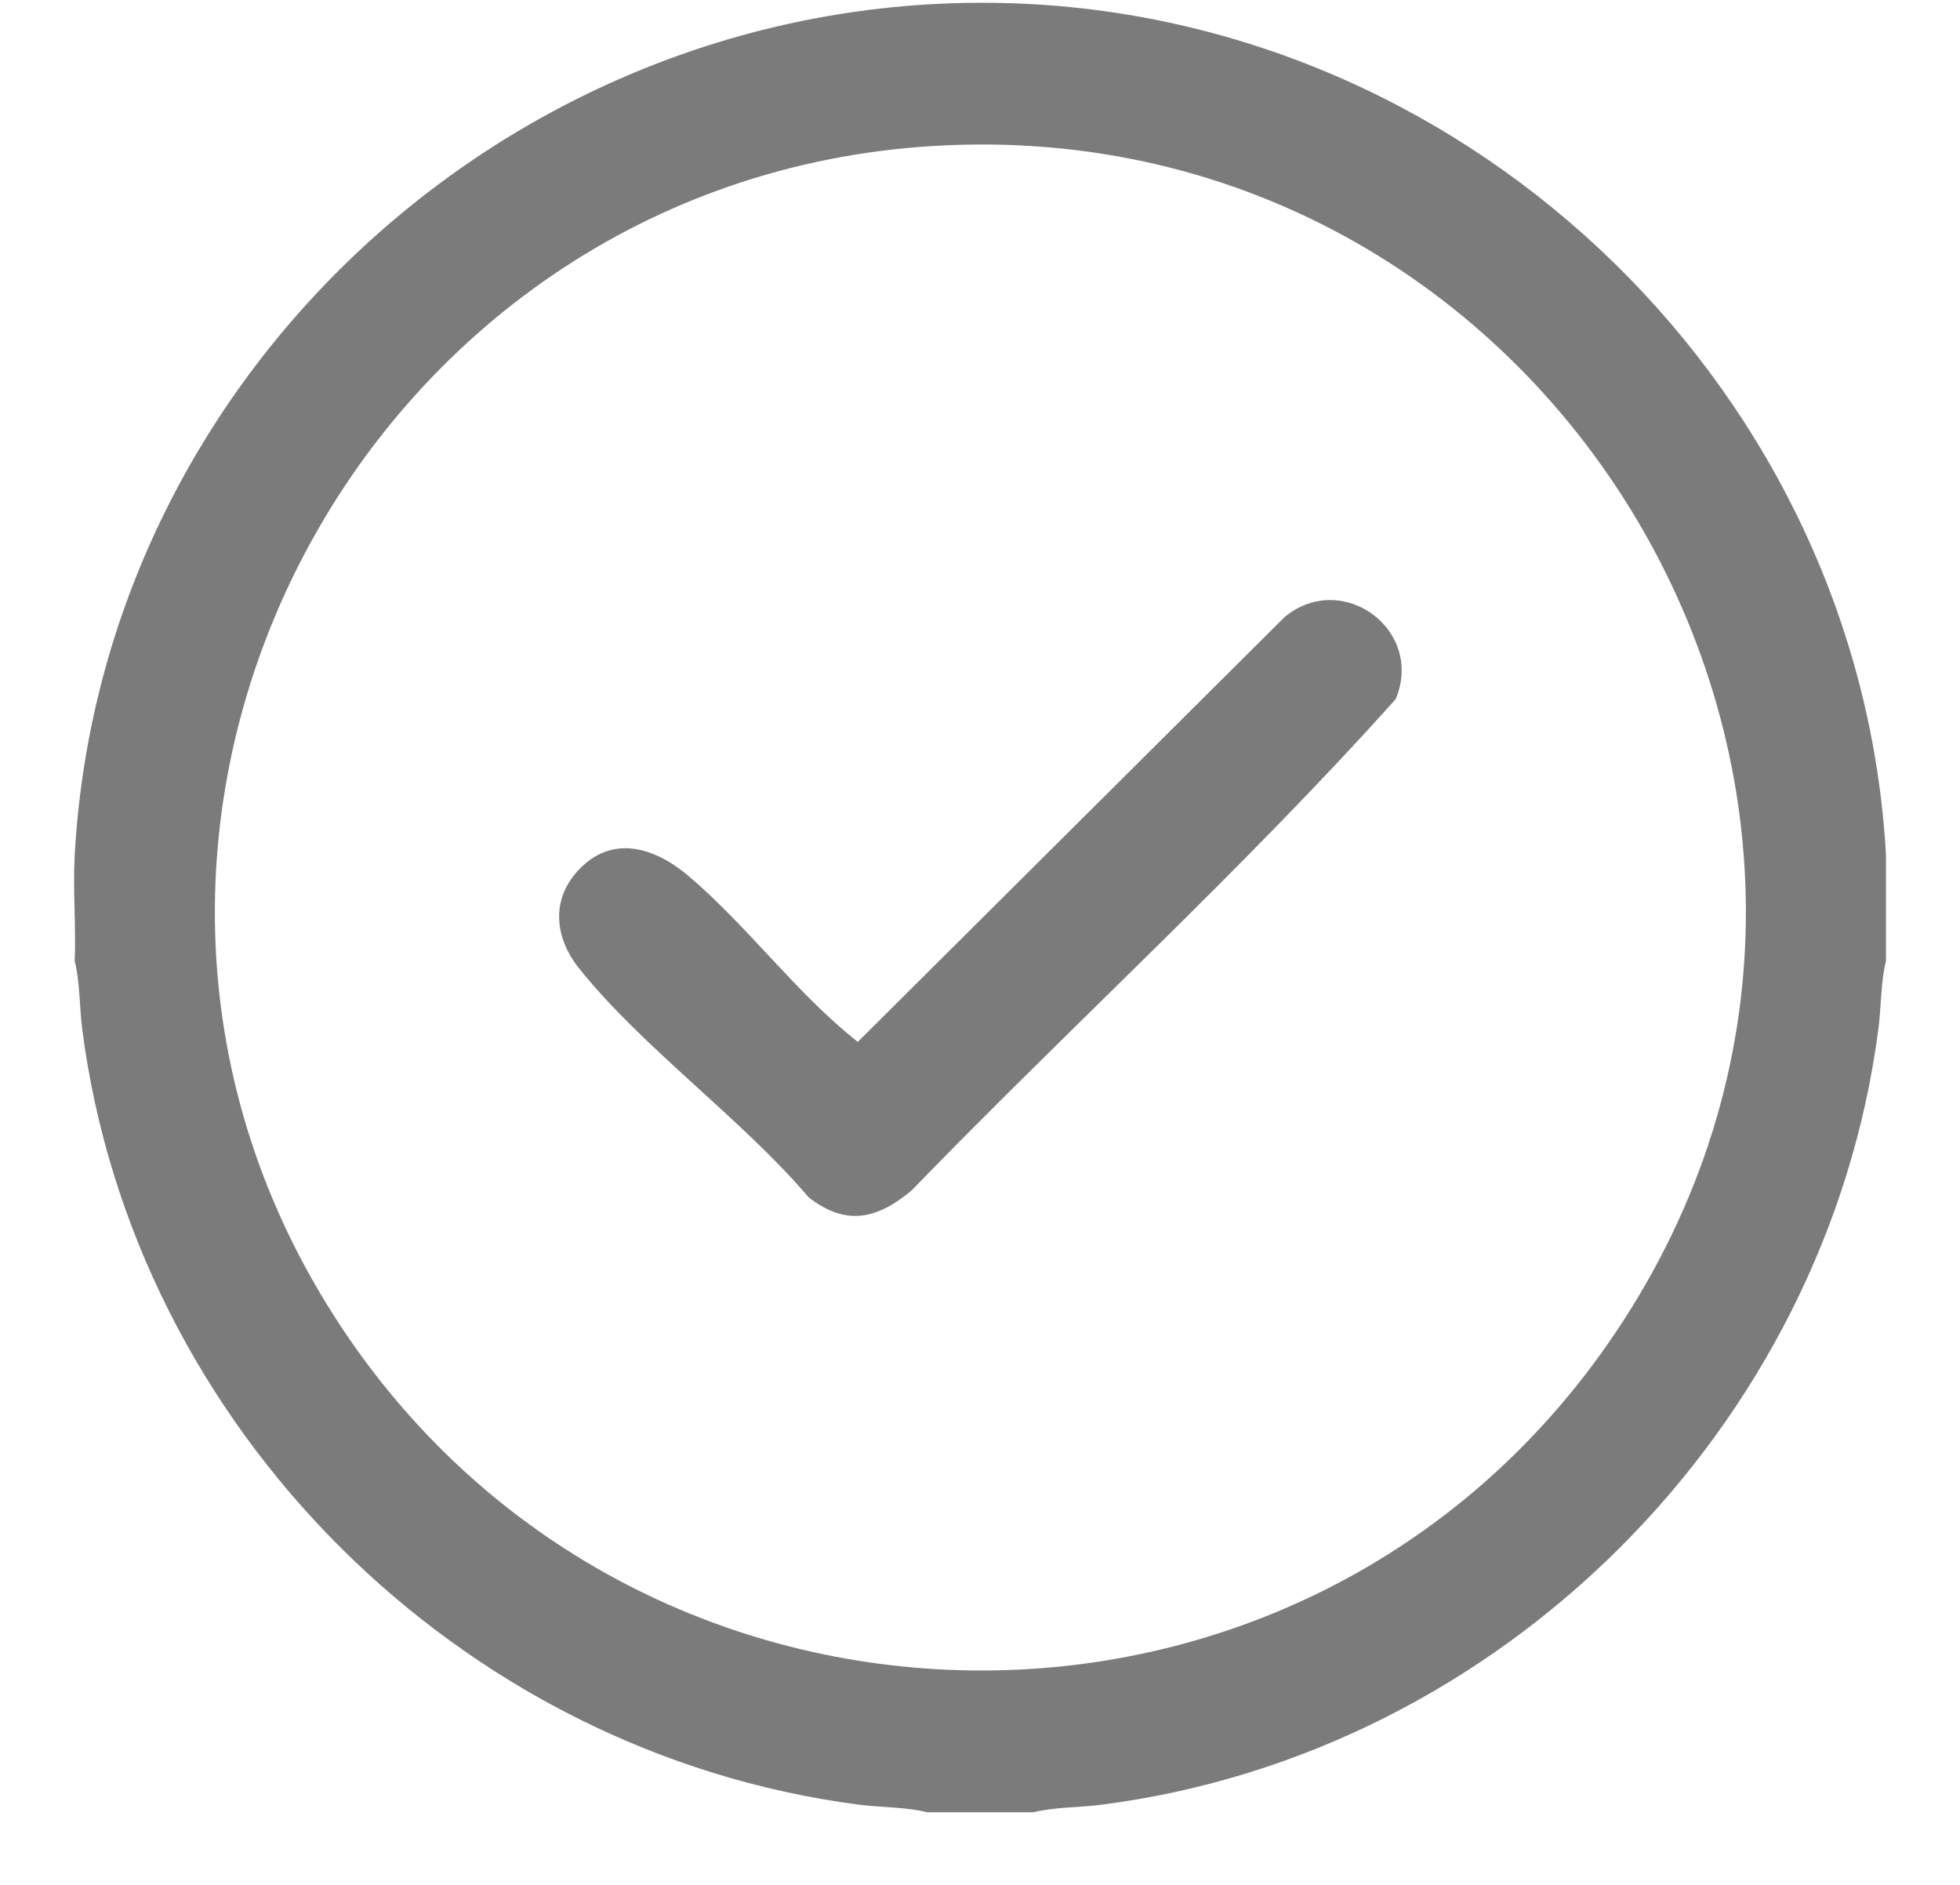 <svg xmlns="http://www.w3.org/2000/svg" fill="none" viewBox="0 0 26 25" height="25" width="26">
<path fill="#7B7B7B" d="M13.499 0.046C6.995 -0.209 1.352 4.849 0.991 11.34C0.965 11.804 1.01 12.28 0.991 12.745C1.062 13.033 1.053 13.353 1.091 13.652C1.773 18.943 6.099 23.247 11.392 23.936C11.691 23.975 12.012 23.965 12.3 24.037H13.708C13.996 23.966 14.317 23.975 14.616 23.936C19.916 23.256 24.226 18.937 24.917 13.652C24.956 13.353 24.947 13.033 25.018 12.745V11.34C24.679 5.249 19.61 0.285 13.499 0.046ZM21.415 17.698C17.326 23.75 8.382 23.608 4.444 17.473C0.281 10.989 4.744 2.395 12.385 1.936C20.725 1.435 26.113 10.746 21.415 17.698Z"></path>
<path fill="#7B7B7B" d="M18.514 9.273C16.485 11.538 14.211 13.603 12.09 15.792C11.636 16.169 11.228 16.267 10.729 15.883C9.846 14.843 8.51 13.886 7.678 12.839C7.36 12.44 7.304 11.937 7.671 11.543C8.126 11.055 8.693 11.246 9.134 11.619C9.922 12.287 10.569 13.182 11.379 13.819L17.044 8.181C17.815 7.554 18.897 8.36 18.514 9.273Z"></path>
</svg>
